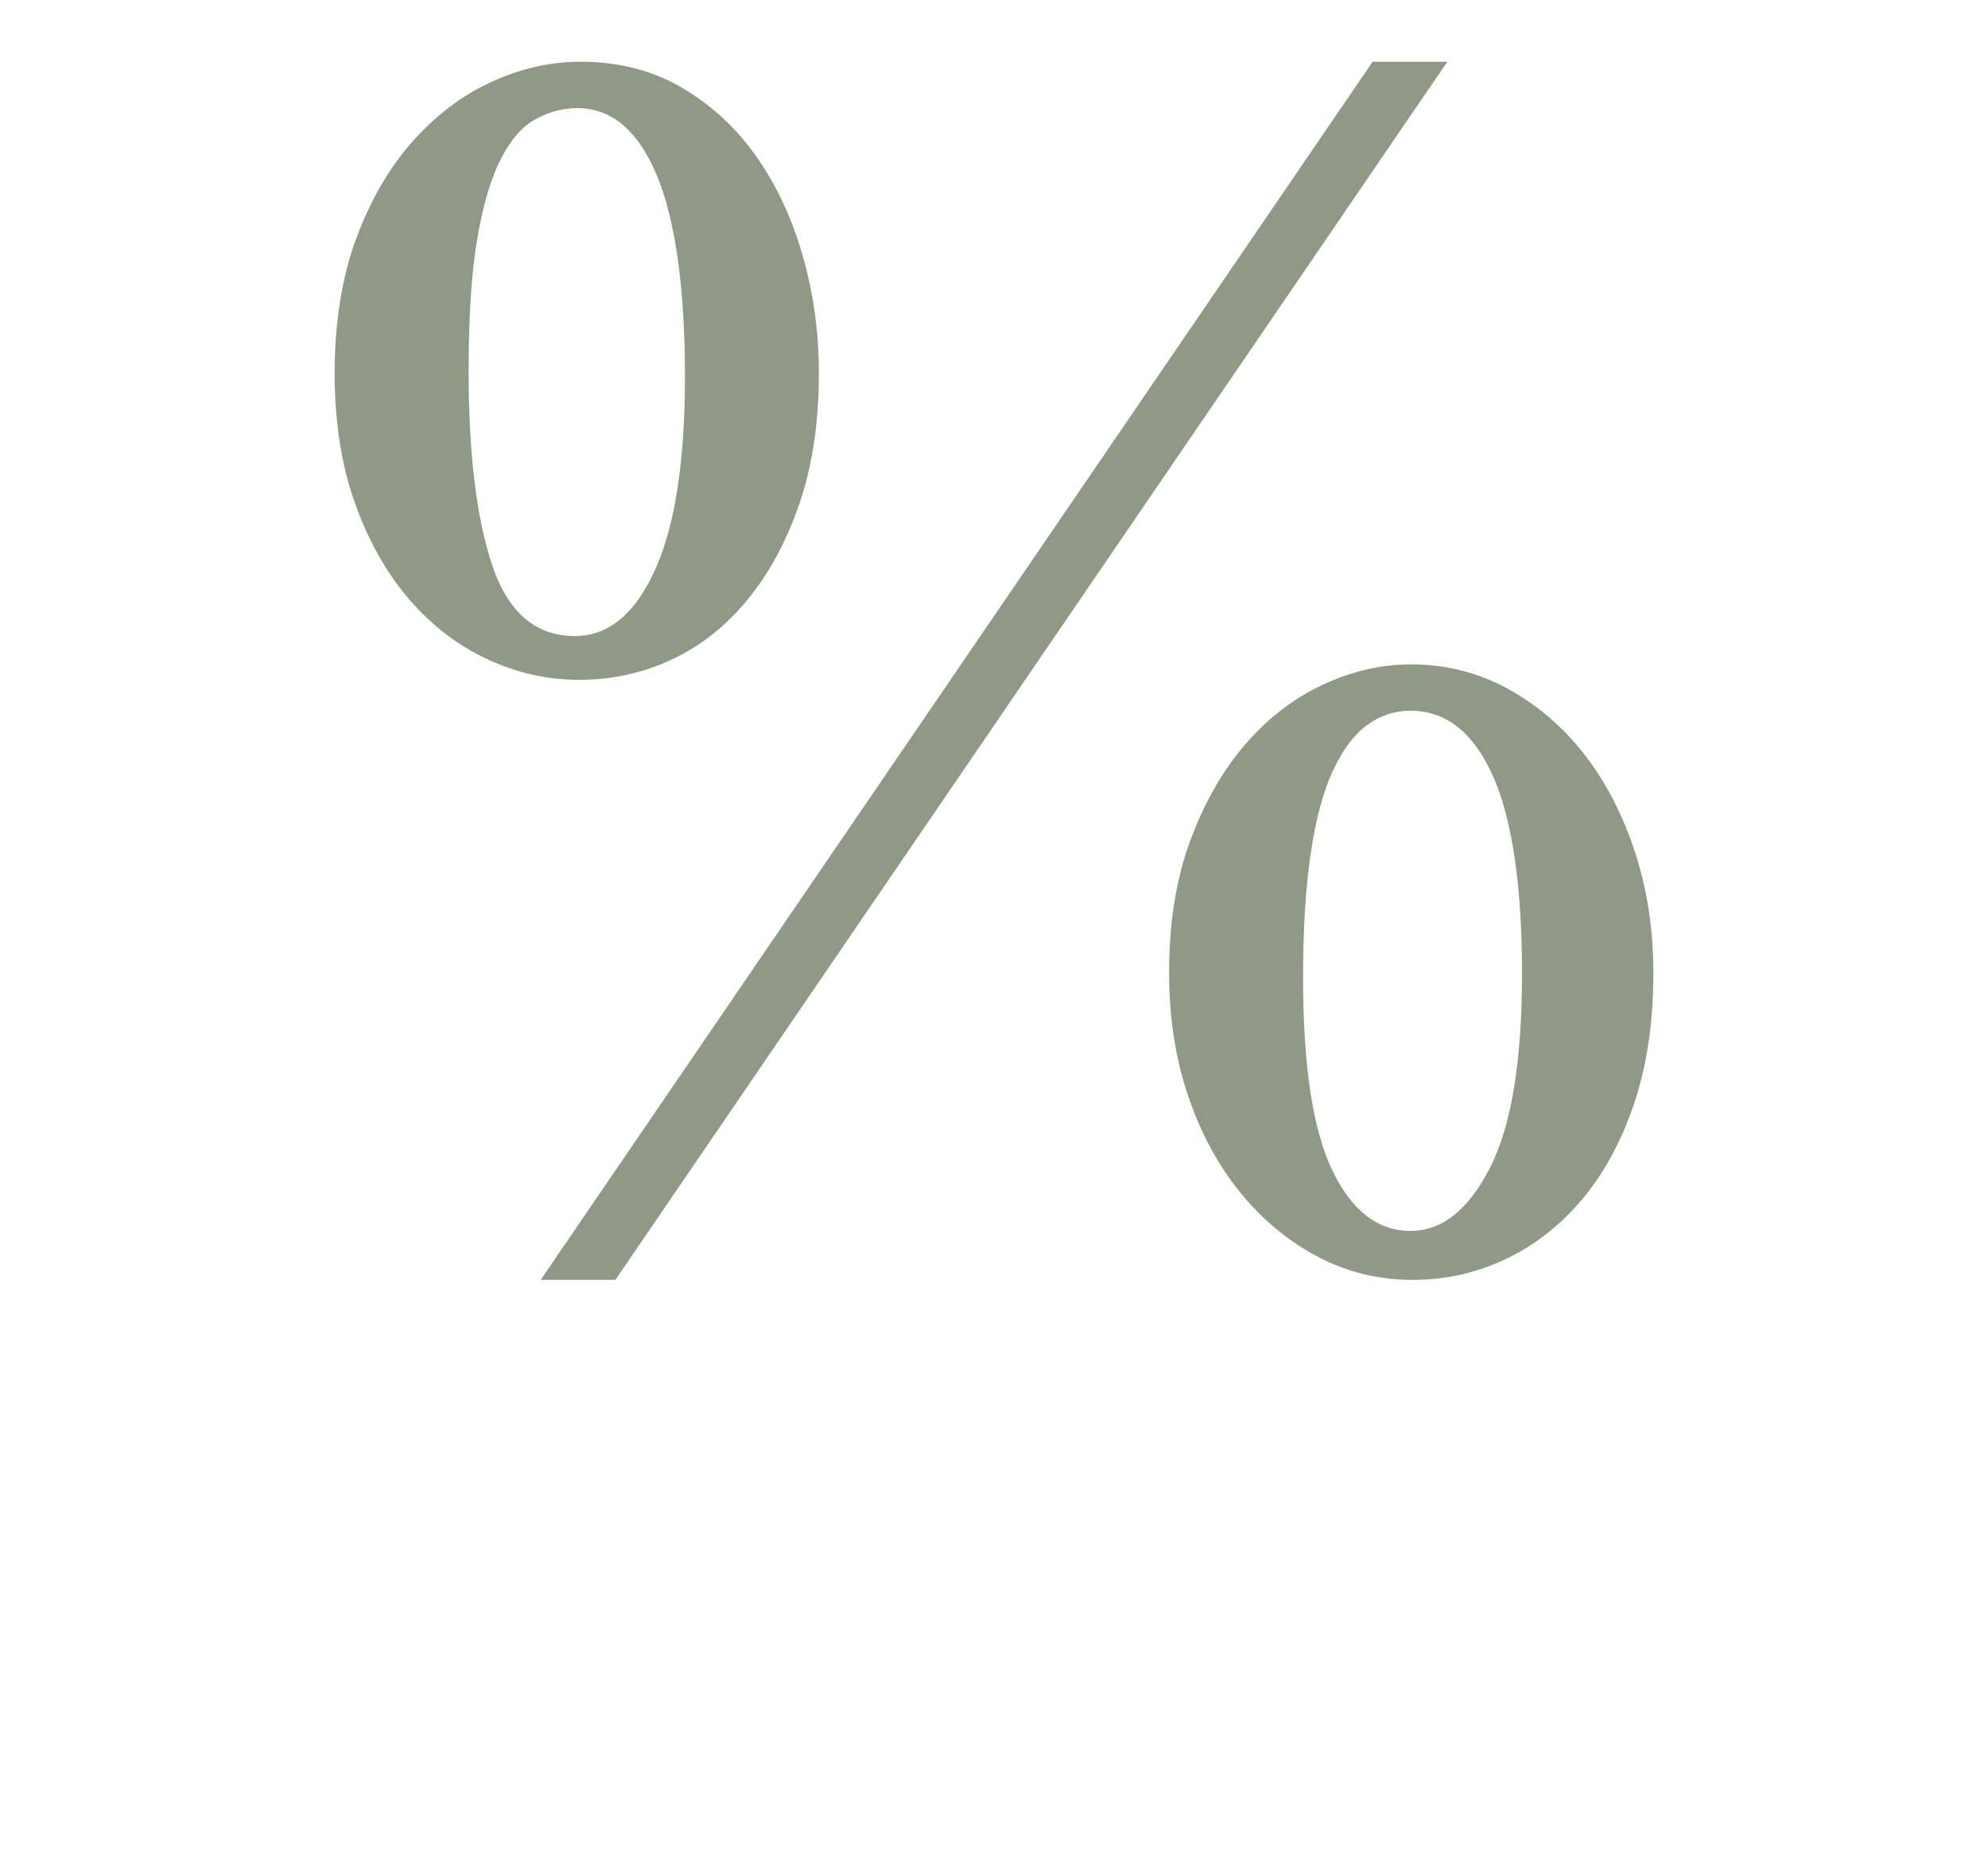 <?xml version="1.0" encoding="UTF-8"?><svg id="a" xmlns="http://www.w3.org/2000/svg" viewBox="0 0 1001.86 933.11"><defs><style>.b{fill:#909886;}.c{fill:none;}</style></defs><rect class="c" width="1001.86" height="933.11"/><path class="b" d="M292.57,31.12c19.37,0,36.55,4.44,51.52,13.33,14.97,8.89,27.5,20.62,37.62,35.2,10.1,14.6,17.78,31.31,23.07,50.13,5.28,18.82,7.9,38.17,7.9,58.05,0,24.96-3.27,46.97-9.8,65.99-6.53,19.02-15.29,35.2-26.25,48.53s-23.71,23.36-38.25,30.14c-14.54,6.78-30.04,10.14-46.47,10.14s-31.5-3.49-46.47-10.46c-14.97-6.97-28.13-17.12-39.51-30.44-11.4-13.33-20.47-29.5-27.19-48.56-6.74-19.03-10.1-40.81-10.1-65.34s3.57-47.78,10.75-67.25c7.16-19.44,16.63-35.84,28.44-49.17,11.81-13.33,25.06-23.36,39.83-30.14,14.75-6.78,29.71-10.16,44.9-10.16h.01ZM290.99,54.49c-7.16,0-14.1,1.8-20.81,5.4-6.74,3.6-12.62,10.24-17.64,19.96-5.05,9.71-9.05,23.12-11.98,40.21-2.95,17.12-4.4,39.38-4.4,66.85,0,41.82,3.97,74.56,11.97,98.2,8,23.65,21.84,35.47,41.6,35.47,16.8,0,30.24-11.07,40.34-33.25,10.09-22.17,15.13-54.8,15.13-97.88s-4.72-78.46-14.17-101.06c-9.45-22.6-22.79-33.89-40.02-33.89h-.03ZM729.38,31.12l-419.25,613.94h-37.64L691.74,31.12h37.64ZM710.88,334.85c17.74,0,34.11,4.14,49.12,12.37,15,8.26,27.88,19.35,38.68,33.31,10.77,13.95,19.22,30.35,25.35,49.17,6.13,18.82,9.19,39.02,9.19,60.6,0,24.95-3.28,47.05-9.84,66.3-6.55,19.25-15.42,35.43-26.61,48.53s-24.09,23.01-38.68,29.81c-14.58,6.75-29.89,10.14-45.94,10.14-17.32,0-33.38-3.92-48.17-11.72-14.81-7.85-27.79-18.61-38.98-32.37s-19.98-30.04-26.31-48.86c-6.35-18.82-9.51-39.43-9.51-61.84,0-25.38,3.6-47.67,10.77-66.92,7.18-19.25,16.48-35.43,27.88-48.53,11.4-13.1,24.4-23.04,38.98-29.81,14.58-6.78,29.27-10.16,44.05-10.16h.01ZM710.91,358.21c-8.09,0-15.43,2.44-22,7.26-6.59,4.84-12.33,12.54-17.22,23.07-4.91,10.54-8.62,24.44-11.18,41.72-2.56,17.28-3.82,38.11-3.82,62.52,0,44.24,4.89,76.55,14.67,96.98,9.77,20.44,22.96,30.65,39.55,30.65,15.72,0,29-10.53,39.85-31.58,10.83-21.05,16.26-53.71,16.26-97.93s-4.89-77.92-14.67-99.83c-9.77-21.91-23.61-32.85-41.46-32.85h.01Z"/></svg>